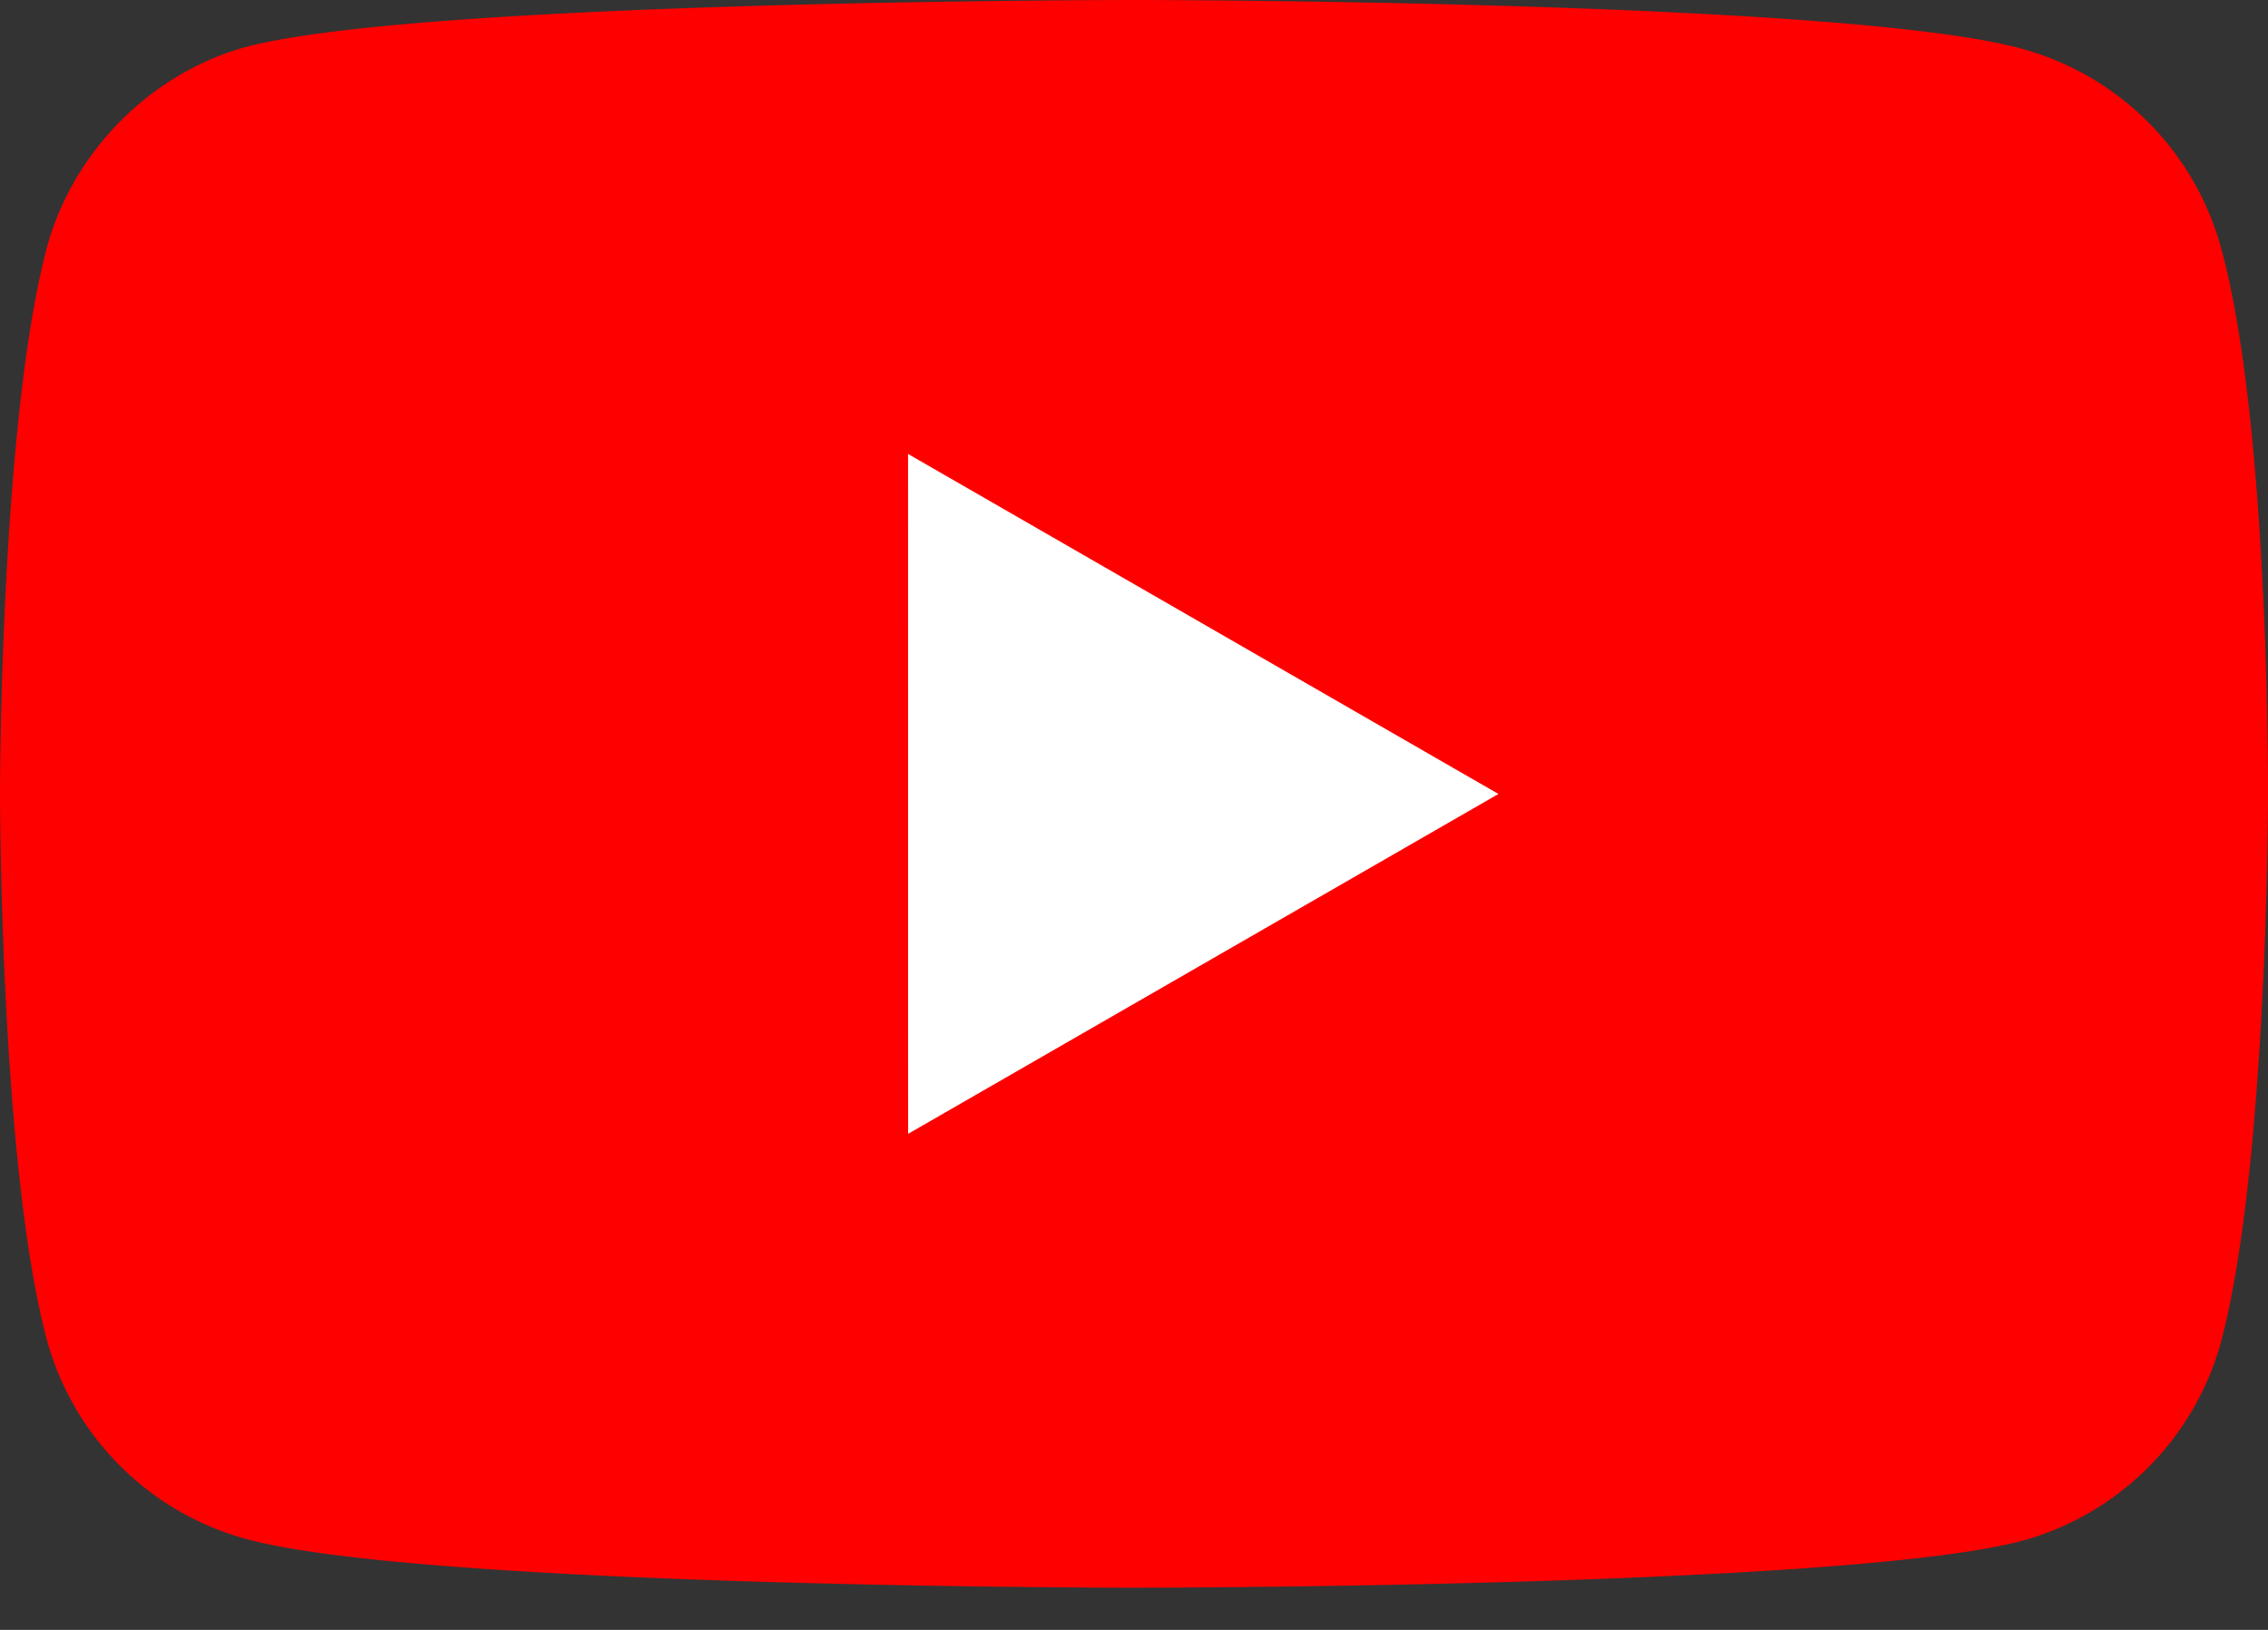 <svg xmlns="http://www.w3.org/2000/svg" fill="none" overflow="visible" preserveAspectRatio="none" style="display:block" viewBox="0 0 32 23"><rect x="0" y="0" width="32" height="23" fill="#333333" stroke="none"/><path fill="red" d="M31.34 3.506a4.01 4.01 0 0 0-2.82-2.82C26.016 0 16 0 16 0S5.983 0 3.48.66C2.134 1.027 1.027 2.134.658 3.505 0 6.01 0 11.203 0 11.203s0 5.219.659 7.696a4.01 4.01 0 0 0 2.82 2.82c2.53.686 12.52.686 12.52.686s10.017 0 12.521-.659a4.01 4.01 0 0 0 2.82-2.82c.66-2.504.66-7.697.66-7.697s.026-5.22-.66-7.723"/><path fill="white" d="m12.813 16 8.329-4.796-8.33-4.798z"/></svg>